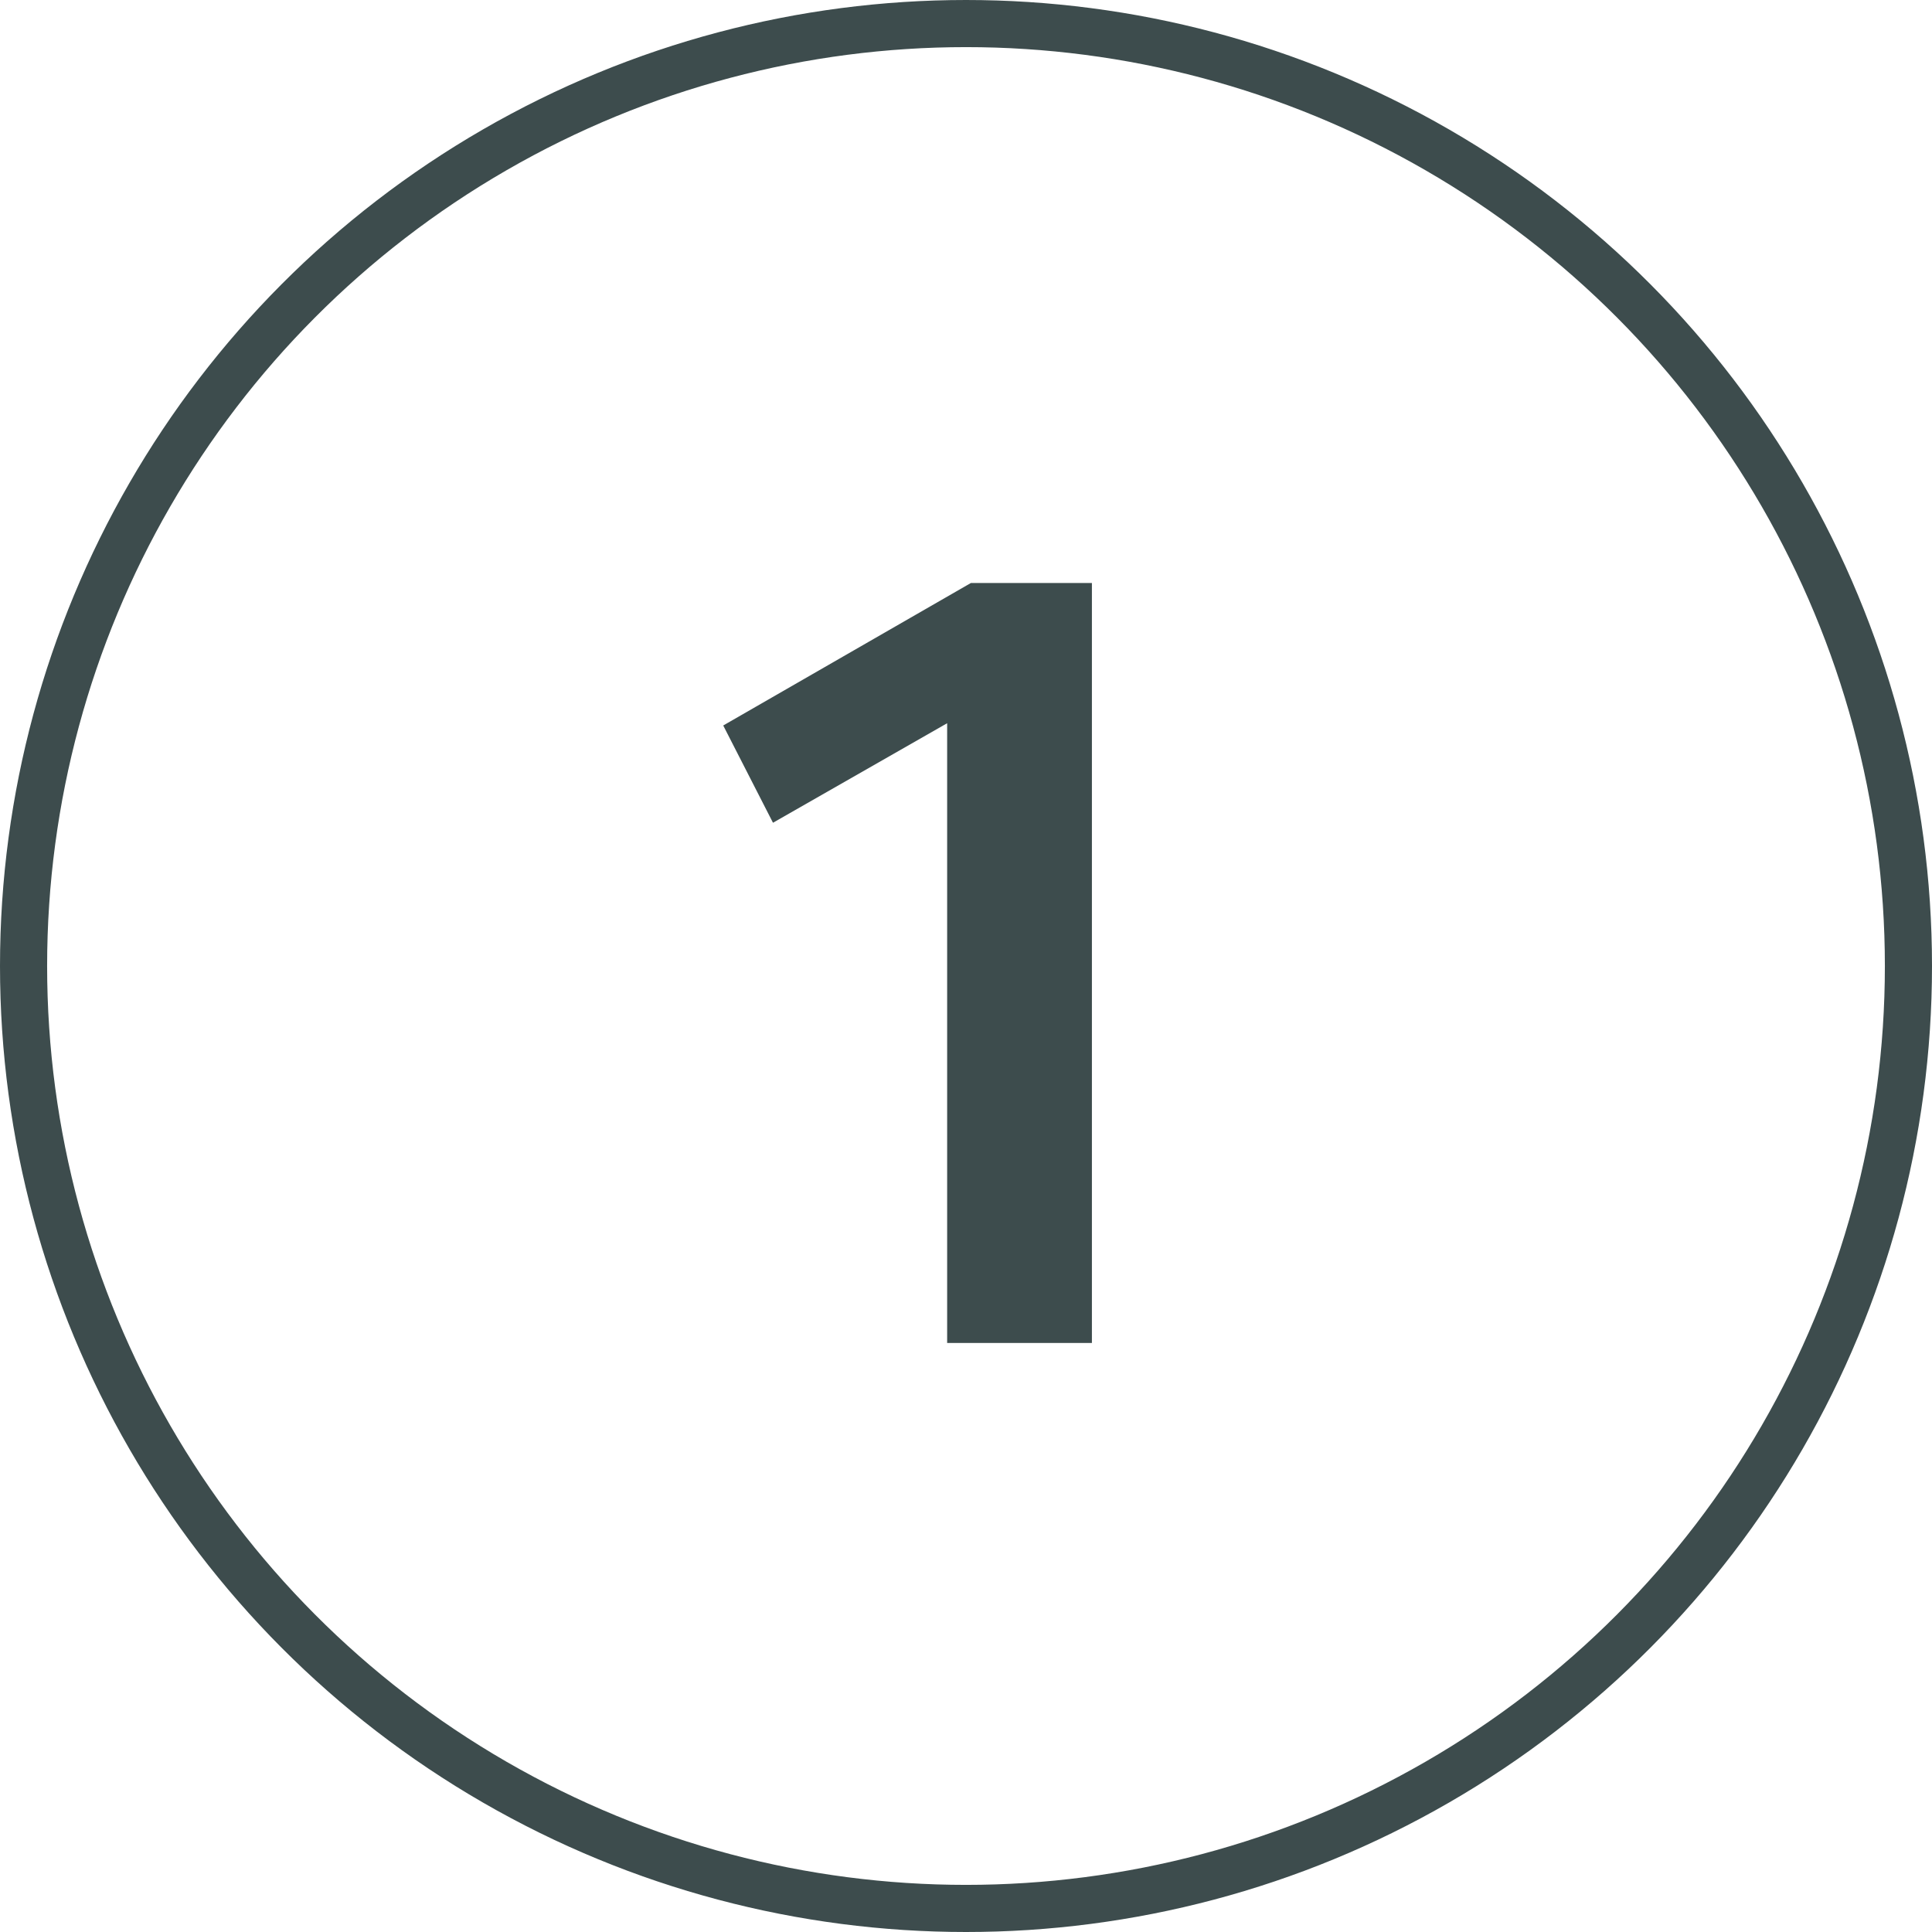 <svg xmlns="http://www.w3.org/2000/svg" width="82" height="82" viewBox="0 0 82 82" fill="none"><path d="M40.2 57V30.696L32.808 34.92L30.696 30.792L41.208 24.744H46.344V57H40.2Z" fill="#3D4C4D"></path><circle cx="41" cy="41" r="40" stroke="#3D4C4D" stroke-width="2"></circle></svg>